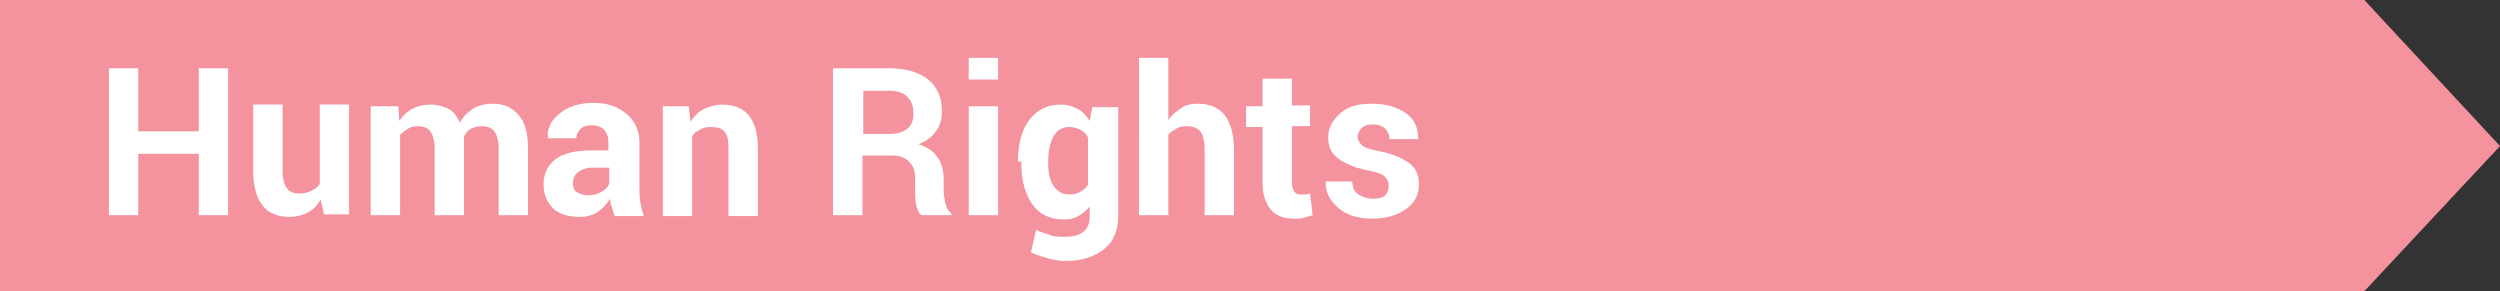 <?xml version="1.0" encoding="utf-8"?>
<!-- Generator: Adobe Illustrator 24.2.0, SVG Export Plug-In . SVG Version: 6.00 Build 0)  -->
<svg version="1.1" id="Layer_1" xmlns="http://www.w3.org/2000/svg" xmlns:xlink="http://www.w3.org/1999/xlink" x="0px" y="0px"
	 viewBox="0 0 289.3 33.7" style="enable-background:new 0 0 289.3 33.7;" xml:space="preserve">
<rect x="0" y="0" width="289.3" height="33.7" fill="#333333" stroke="none"/>
<style type="text/css">
	.st0{fill:#F4929E;}
	.st1{fill:#FFFFFF;}
</style>
<polygon class="st0" points="273.6,33.7 0,33.7 0,0 273.6,0 289.3,16.9 "/>
<g>
	<path class="st1" d="M26.4,24.9H23v-7.1h-7v7.1h-3.4V7.9h3.4v7.3h7V7.9h3.4V24.9z"/>
	<path class="st1" d="M37.1,23.1c-0.4,0.7-0.9,1.2-1.5,1.5s-1.3,0.5-2.1,0.5c-1.3,0-2.4-0.4-3.1-1.3s-1.1-2.2-1.1-4v-7.7h3.4v7.7
		c0,0.9,0.2,1.6,0.5,2s0.8,0.6,1.4,0.6c0.5,0,1-0.1,1.4-0.3c0.4-0.2,0.7-0.4,1-0.8v-9.2h3.4v12.7h-2.9L37.1,23.1z"/>
	<path class="st1" d="M46.1,12.3l0.1,1.7c0.4-0.6,0.9-1.1,1.5-1.4s1.3-0.5,2.1-0.5c0.8,0,1.5,0.2,2.1,0.5s1,0.9,1.3,1.6
		c0.4-0.7,0.9-1.2,1.5-1.6S56.2,12,57,12c1.3,0,2.2,0.4,3,1.3s1.1,2.2,1.1,3.9v7.7h-3.4v-7.7c0-1-0.2-1.6-0.5-2
		c-0.3-0.4-0.8-0.6-1.4-0.6c-0.5,0-0.9,0.1-1.3,0.3c-0.4,0.2-0.6,0.5-0.8,0.9c0,0.1,0,0.3,0,0.4c0,0.1,0,0.2,0,0.3v8.4h-3.4v-7.7
		c0-0.9-0.2-1.6-0.5-2c-0.3-0.4-0.8-0.6-1.4-0.6c-0.5,0-0.9,0.1-1.2,0.3c-0.3,0.2-0.6,0.4-0.9,0.7v9.3h-3.4V12.3H46.1z"/>
	<path class="st1" d="M71.1,24.9c-0.1-0.3-0.2-0.6-0.3-0.9s-0.2-0.6-0.2-1c-0.4,0.6-0.8,1.1-1.4,1.5s-1.3,0.6-2.1,0.6
		c-1.3,0-2.4-0.3-3.1-1c-0.7-0.7-1.1-1.6-1.1-2.8c0-1.2,0.5-2.2,1.4-2.9c1-0.7,2.4-1,4.2-1h1.9v-1c0-0.6-0.2-1.1-0.5-1.4
		s-0.8-0.5-1.4-0.5c-0.6,0-1,0.1-1.3,0.4s-0.5,0.6-0.5,1.1l-3.3,0l0-0.1c-0.1-1.1,0.4-2,1.4-2.8c1-0.8,2.3-1.2,3.9-1.2
		c1.5,0,2.7,0.4,3.7,1.2S74,15,74,16.5v5.2c0,0.6,0,1.2,0.1,1.7s0.2,1,0.4,1.6H71.1z M68,22.6c0.6,0,1.1-0.1,1.6-0.4s0.8-0.6,0.9-1
		v-1.8h-1.9c-0.7,0-1.3,0.2-1.7,0.5s-0.6,0.8-0.6,1.3c0,0.4,0.1,0.8,0.4,1S67.5,22.6,68,22.6z"/>
	<path class="st1" d="M79.7,12.3l0.2,1.8c0.4-0.6,0.9-1.2,1.6-1.5s1.3-0.5,2.1-0.5c1.3,0,2.3,0.4,3,1.2s1.1,2.1,1.1,3.8v7.9h-3.4V17
		c0-0.9-0.2-1.5-0.5-1.8c-0.3-0.4-0.9-0.5-1.6-0.5c-0.5,0-0.9,0.1-1.2,0.3c-0.4,0.2-0.7,0.4-0.9,0.8v9.2h-3.4V12.3H79.7z"/>
	<path class="st1" d="M99.8,18.1v6.8h-3.4V7.9h6.4c1.9,0,3.5,0.4,4.6,1.3s1.6,2.1,1.6,3.7c0,0.9-0.2,1.6-0.7,2.3s-1.1,1.1-2,1.5
		c1,0.3,1.7,0.8,2.2,1.5s0.7,1.6,0.7,2.6V22c0,0.5,0.1,1,0.2,1.5s0.3,0.9,0.7,1.2v0.2h-3.5c-0.3-0.3-0.5-0.7-0.6-1.3
		s-0.1-1.1-0.1-1.7v-1.2c0-0.9-0.2-1.5-0.7-2s-1.1-0.7-2-0.7H99.8z M99.8,15.5h3c1,0,1.7-0.2,2.2-0.6s0.7-1,0.7-1.8
		c0-0.8-0.2-1.4-0.7-1.9s-1.2-0.7-2.1-0.7h-3V15.5z"/>
	<path class="st1" d="M115.5,9.2h-3.4V6.7h3.4V9.2z M115.5,24.9h-3.4V12.3h3.4V24.9z"/>
	<path class="st1" d="M117.8,18.7c0-2,0.4-3.6,1.3-4.8s2.1-1.8,3.7-1.8c0.7,0,1.3,0.2,1.9,0.5s1,0.8,1.4,1.4l0.3-1.6h3v12.6
		c0,1.6-0.5,2.9-1.6,3.8c-1.1,0.9-2.6,1.4-4.5,1.4c-0.6,0-1.3-0.1-2-0.3s-1.4-0.4-2-0.7l0.6-2.6c0.5,0.3,1.1,0.4,1.6,0.6
		s1.1,0.2,1.8,0.2c0.9,0,1.6-0.2,2.1-0.6s0.7-1,0.7-1.8v-1.1c-0.4,0.5-0.8,0.8-1.3,1.1s-1.1,0.4-1.7,0.4c-1.6,0-2.8-0.6-3.6-1.7
		s-1.3-2.7-1.3-4.5V18.7z M121.3,18.9c0,1.1,0.2,2,0.6,2.6s1,1,1.8,1c0.5,0,1-0.1,1.3-0.3c0.4-0.2,0.7-0.5,0.9-0.8v-5.5
		c-0.2-0.4-0.5-0.7-0.9-0.9c-0.4-0.2-0.8-0.3-1.3-0.3c-0.8,0-1.4,0.4-1.8,1.1c-0.4,0.7-0.6,1.7-0.6,2.9V18.9z"/>
	<path class="st1" d="M135.2,13.9c0.4-0.6,0.9-1,1.5-1.4s1.2-0.5,1.9-0.5c1.3,0,2.4,0.4,3.1,1.3s1.1,2.2,1.1,4.1v7.5h-3.4v-7.6
		c0-1-0.2-1.7-0.5-2.1s-0.9-0.6-1.6-0.6c-0.5,0-0.9,0.1-1.2,0.3s-0.7,0.4-0.9,0.7v9.3h-3.4V6.7h3.4V13.9z"/>
	<path class="st1" d="M149.5,9.1v3.1h2.1v2.4h-2.1v6.5c0,0.5,0.1,0.8,0.3,1.1s0.5,0.3,0.8,0.3c0.2,0,0.3,0,0.5,0s0.3-0.1,0.5-0.1
		l0.3,2.5c-0.3,0.1-0.7,0.2-1,0.3s-0.7,0.1-1.1,0.1c-1.2,0-2.1-0.3-2.7-1s-1-1.7-1-3.1v-6.5h-1.9v-2.4h1.9V9.1H149.5z"/>
	<path class="st1" d="M160.7,21.4c0-0.4-0.2-0.7-0.5-1s-1-0.5-2-0.7c-1.5-0.3-2.6-0.8-3.4-1.4s-1.1-1.4-1.1-2.4c0-1.1,0.5-2,1.4-2.8
		s2.1-1.1,3.7-1.1c1.6,0,2.9,0.4,3.9,1.1s1.4,1.7,1.4,2.9l0,0.1h-3.3c0-0.5-0.2-0.9-0.5-1.2s-0.8-0.5-1.4-0.5c-0.6,0-1,0.1-1.3,0.4
		s-0.5,0.6-0.5,1c0,0.4,0.2,0.7,0.5,1s1,0.5,2,0.7c1.6,0.3,2.7,0.8,3.5,1.4s1.1,1.4,1.1,2.5c0,1.1-0.5,2.1-1.5,2.8s-2.3,1.1-3.9,1.1
		c-1.7,0-3-0.4-4-1.3s-1.4-1.8-1.4-2.9l0-0.1h3.1c0,0.7,0.2,1.2,0.7,1.5s1,0.5,1.7,0.5c0.6,0,1.1-0.1,1.4-0.4S160.7,21.9,160.7,21.4
		z"/>
</g>
</svg>
